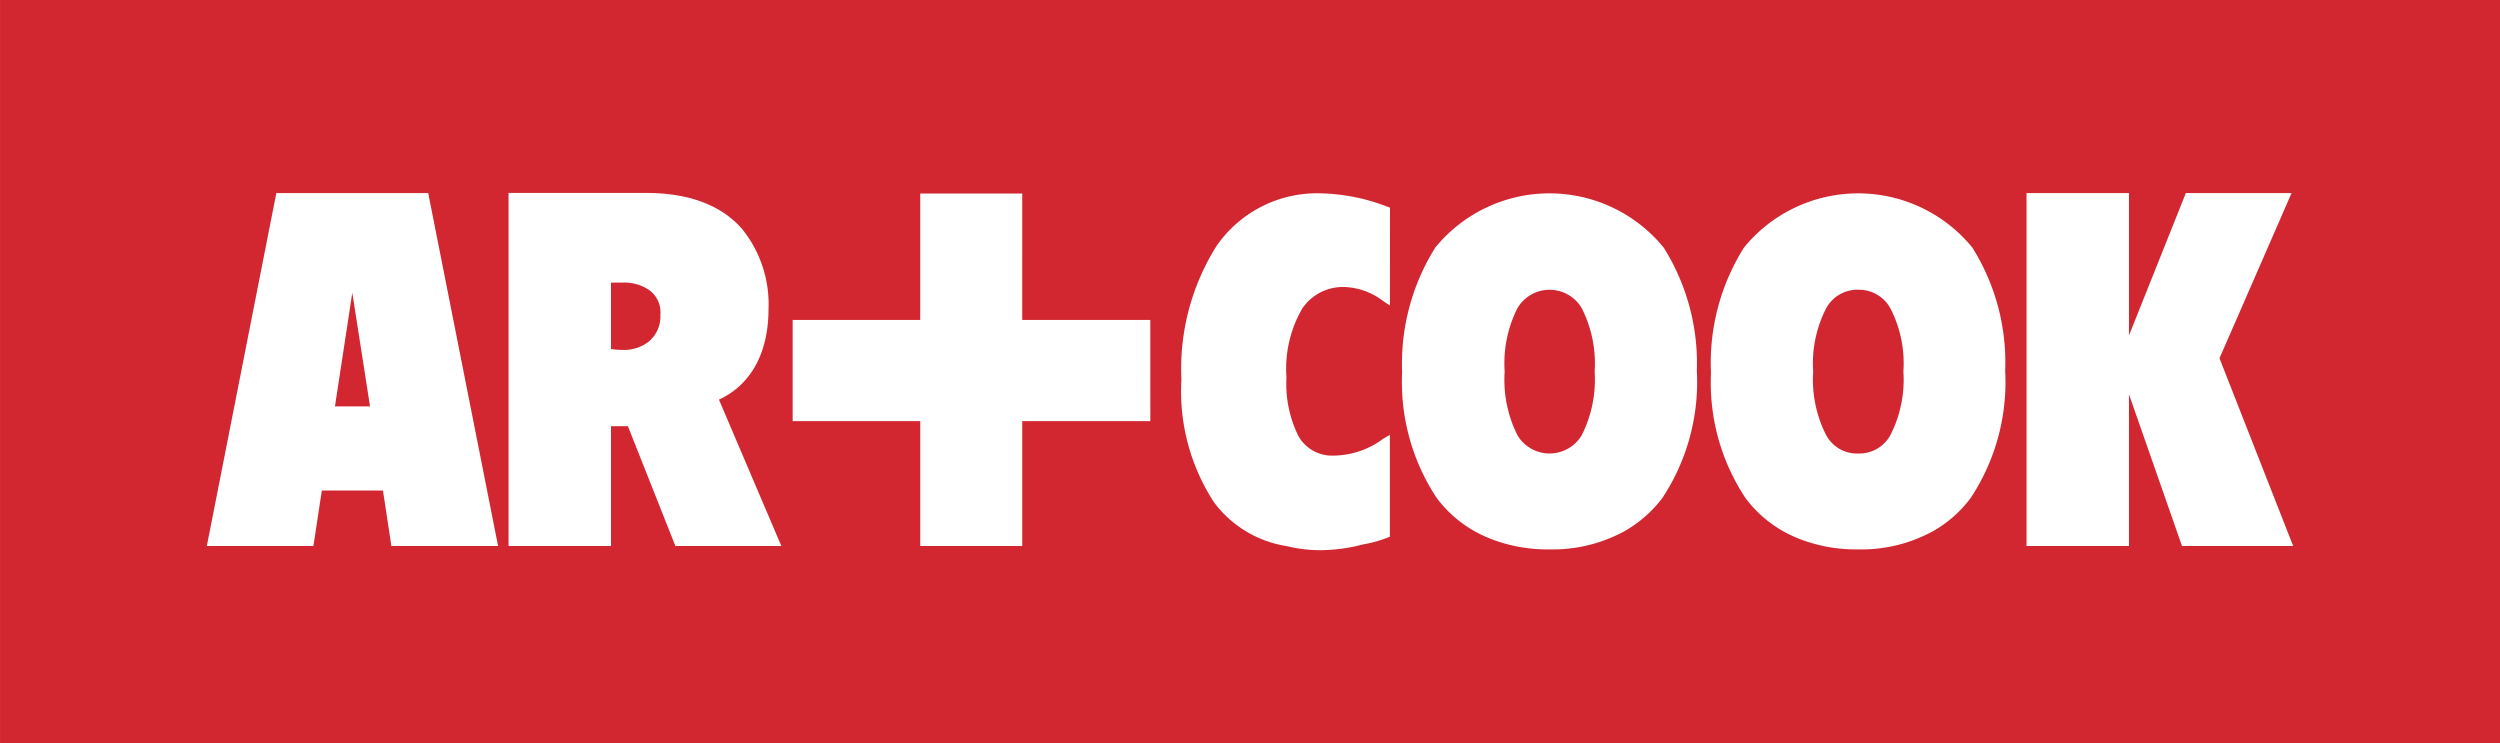 <svg viewBox="0 0 148.001 44" height="44" width="148.001" xmlns="http://www.w3.org/2000/svg"><rect x="0" y="0" width="148.001" height="44" fill="#333333" stroke="none"/><defs><style>.a{fill:#fff;}.b{fill:#d22730;}</style></defs><rect height="44" width="148" class="a"></rect><path transform="translate(-54.564 -31.27)" d="M148.2,49.509a7.24,7.24,0,0,1,.768,3.756,7.324,7.324,0,0,1-.768,3.777,2.218,2.218,0,0,1-3.8,0,7.334,7.334,0,0,1-.76-3.777,7.25,7.25,0,0,1,.76-3.756,2.207,2.207,0,0,1,3.8,0ZM93.01,48.451a2.625,2.625,0,0,0-1.6-.451h-.675v3.933a5.251,5.251,0,0,0,.72.053A2.374,2.374,0,0,0,93,51.468a1.959,1.959,0,0,0,.66-1.574A1.634,1.634,0,0,0,93.01,48.451Zm71.559-.028a2.1,2.1,0,0,0-1.889,1.086,7.141,7.141,0,0,0-.774,3.756,7.224,7.224,0,0,0,.774,3.777,2.067,2.067,0,0,0,1.889,1.075,2.093,2.093,0,0,0,1.9-1.075,7.225,7.225,0,0,0,.777-3.777,7.142,7.142,0,0,0-.777-3.756A2.127,2.127,0,0,0,164.569,48.423ZM74.393,55.33H76.47L75.42,48.6ZM202.565,31.27v44h-148v-44ZM84.051,63.594,79.914,42.7h-8.99l-.043.21L66.808,63.594h6.309l.5-3.283h3.618l.5,3.283Zm16.77,0-3.694-8.665c2.075-.967,2.934-3.022,2.934-5.37a7.093,7.093,0,0,0-1.551-4.718c-1.122-1.3-2.953-2.149-5.691-2.149H84.671v20.9h6.065V56.5h1l2.812,7.094Zm21.842-13.383h-7.582V42.726h-6.039v7.485H101.49V56.2h7.553v7.394h6.039V56.2h7.582Zm14.189-6.649-.165-.059a11.578,11.578,0,0,0-3.9-.786,7.227,7.227,0,0,0-6.2,3.11,13.641,13.641,0,0,0-2.083,7.9,12.045,12.045,0,0,0,1.935,7.287,6.643,6.643,0,0,0,4.224,2.574h.029a8.436,8.436,0,0,0,2.091.254,10.192,10.192,0,0,0,2.49-.347,7.279,7.279,0,0,0,1.572-.451V57.013l-.393.23a5.012,5.012,0,0,1-2.977,1,2.282,2.282,0,0,1-2.032-1.137,6.965,6.965,0,0,1-.72-3.5,7.087,7.087,0,0,1,.948-4.091,2.913,2.913,0,0,1,2.567-1.25,4.006,4.006,0,0,1,2.2.819l.41.277Zm18.165,9.665a12.852,12.852,0,0,0-1.963-7.3,8.724,8.724,0,0,0-13.521,0A12.929,12.929,0,0,0,137.57,53.3a12.453,12.453,0,0,0,2.023,7.414,7.206,7.206,0,0,0,2.637,2.2c.041.021.084.039.125.058.064.03.127.06.192.088a9.162,9.162,0,0,0,3.752.733,8.837,8.837,0,0,0,4.292-1l.14-.075.073-.043A7.251,7.251,0,0,0,153,60.717,12.477,12.477,0,0,0,155.018,53.228Zm18.254,0a12.778,12.778,0,0,0-1.944-7.3,8.723,8.723,0,0,0-13.52,0,12.823,12.823,0,0,0-1.952,7.417,12.371,12.371,0,0,0,2.023,7.383,7.153,7.153,0,0,0,2.618,2.184c.066.033.135.063.2.095l.109.05a9.159,9.159,0,0,0,3.759.737,8.781,8.781,0,0,0,4.388-1.052l.009,0c.053-.03.1-.061.156-.092q.151-.089.295-.184h0a7.212,7.212,0,0,0,1.828-1.731A12.449,12.449,0,0,0,173.272,53.228Zm17.05,10.366L185.959,52.48l4.266-9.779h-6.258L180.6,51.127V42.7h-6.065V63.594H180.6V54.612l3.139,8.982Z" class="b"></path></svg>